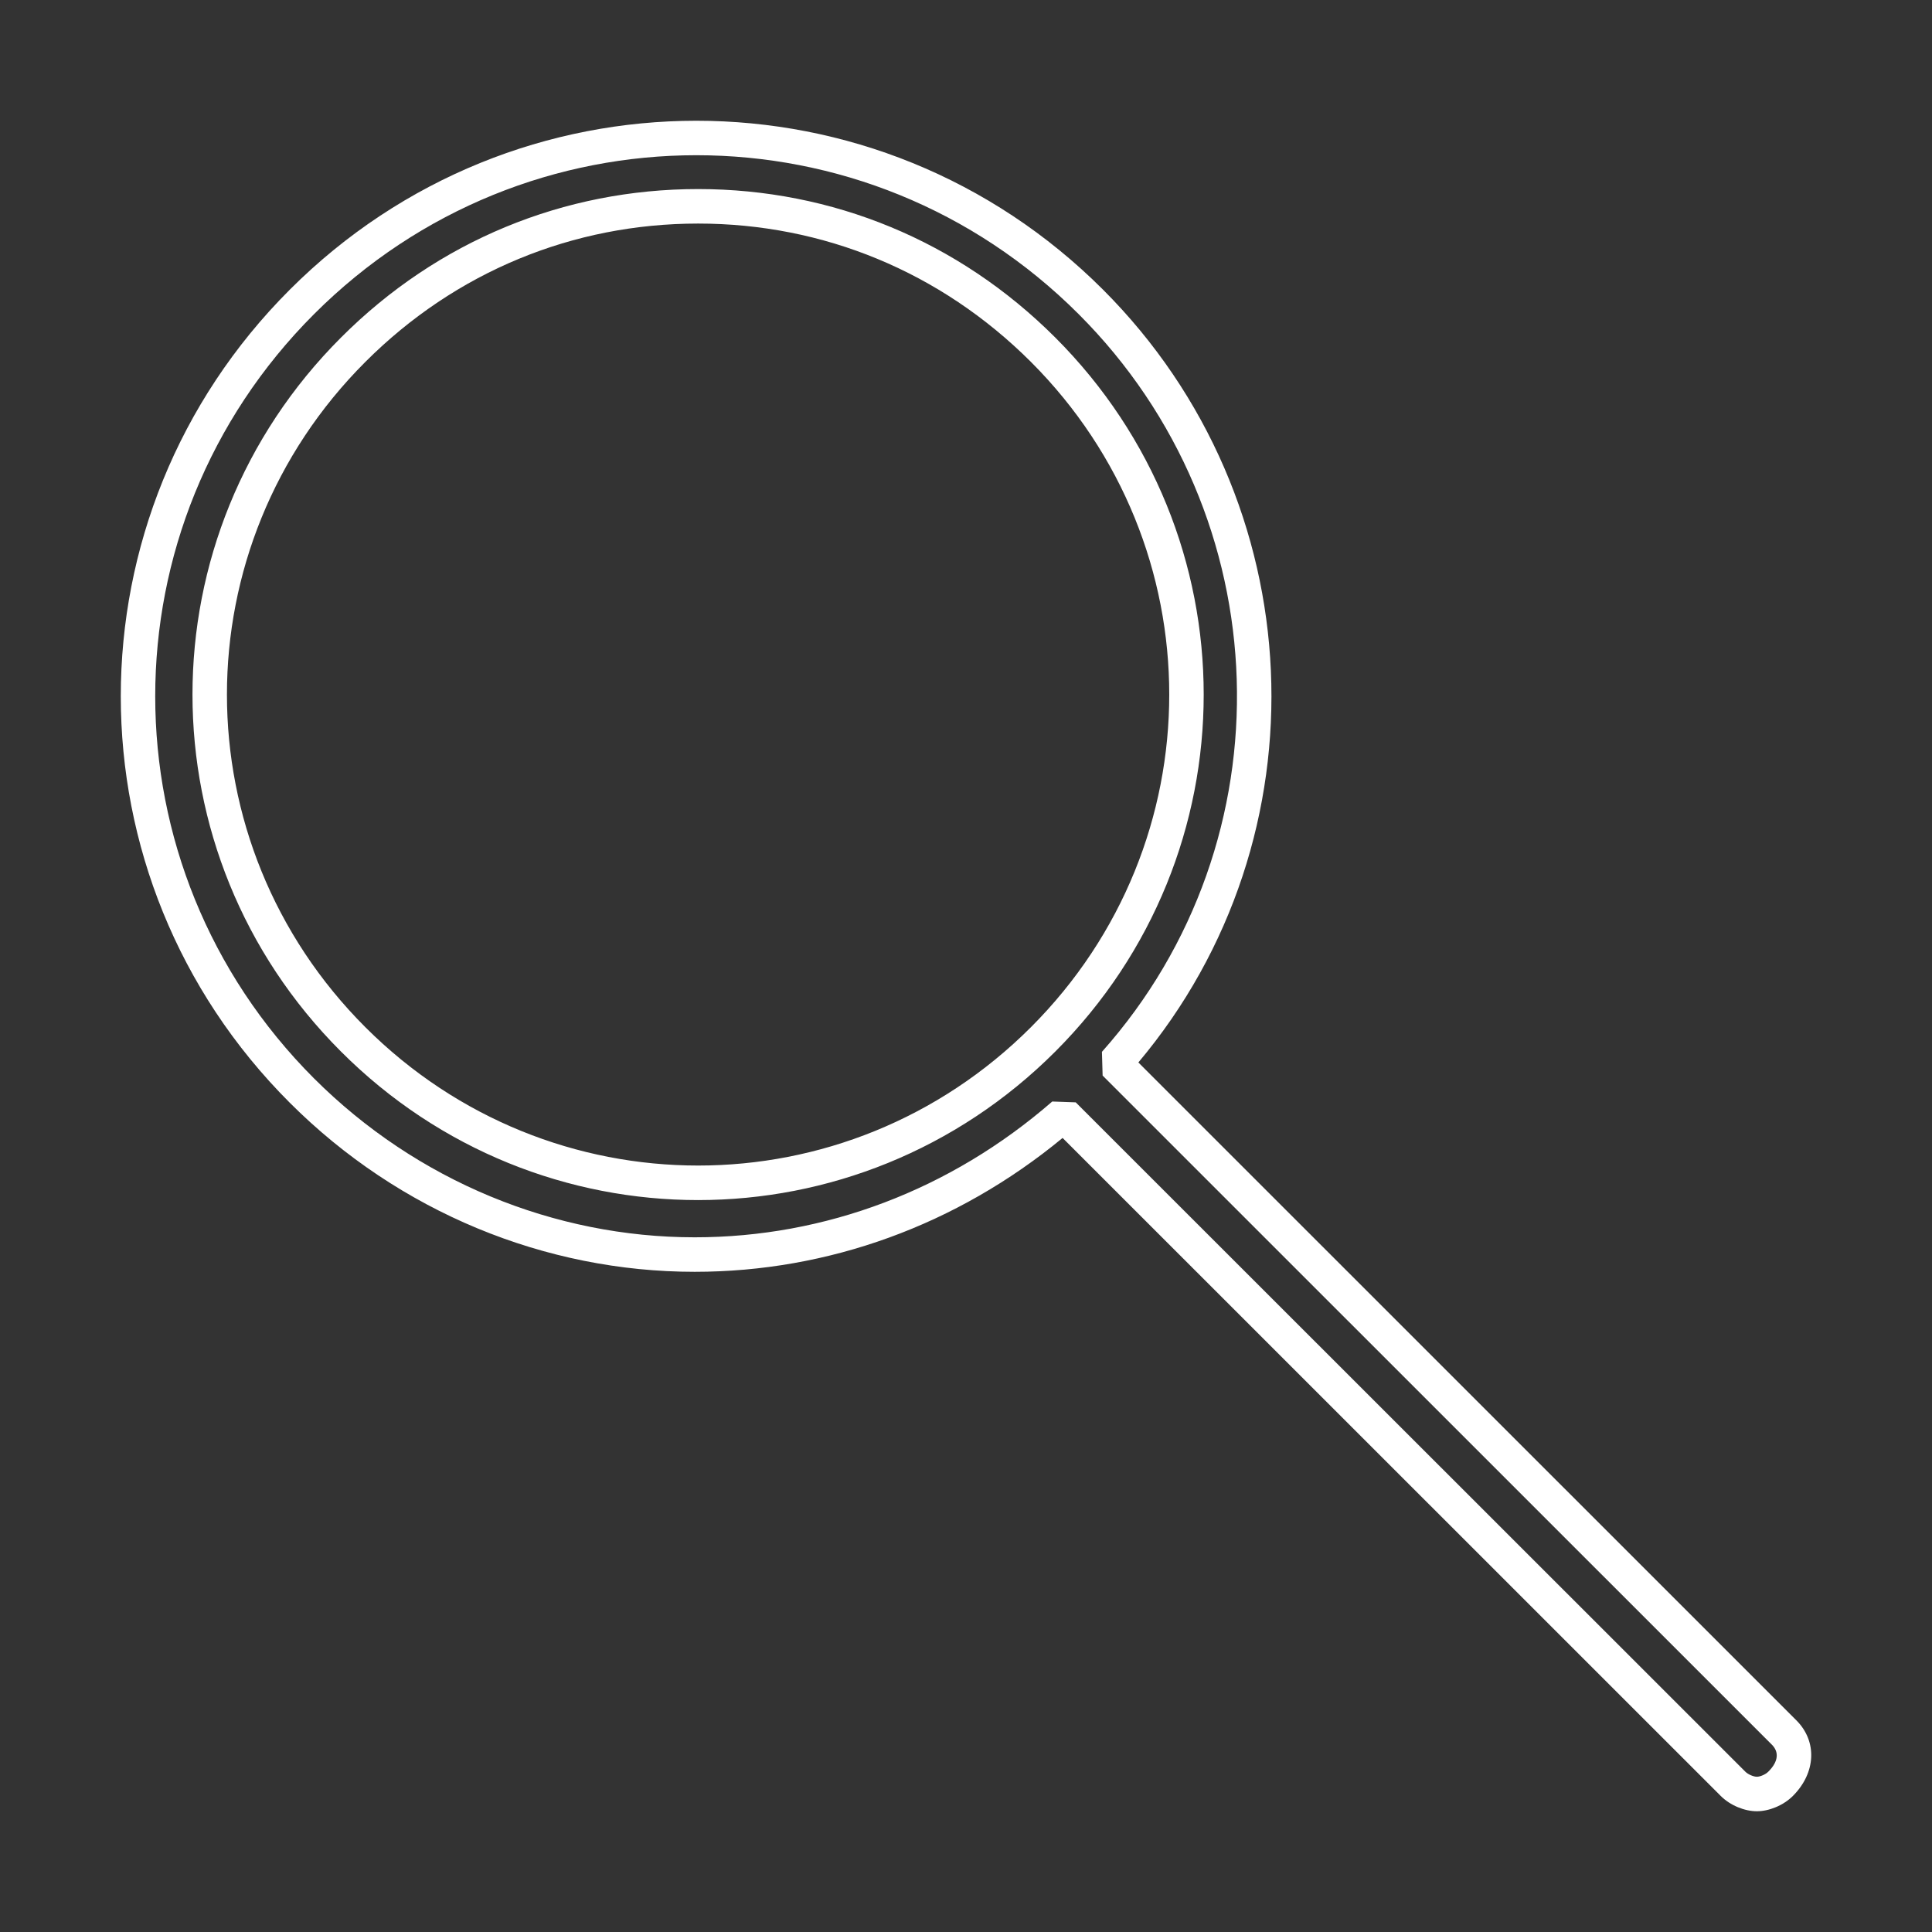 <?xml version="1.0" encoding="UTF-8"?>
<svg width="14px" height="14px" viewBox="0 0 14 14" version="1.1" xmlns="http://www.w3.org/2000/svg" xmlns:xlink="http://www.w3.org/1999/xlink">
    <rect x="0" y="0" width="14" height="14" fill="#333333" stroke="none"/>
    <!-- Generator: Sketch 53.2 (72643) - https://sketchapp.com -->
    <title>global-ceci-search</title>
    <desc>Created with Sketch.</desc>
    <g id="Symbols" stroke="none" stroke-width="1" fill="none" fill-rule="evenodd">
        <g id="Header" transform="translate(-205, -66)" fill="#FFFFFF" fill-rule="nonzero">
            <g id="search" transform="translate(67, 61)">
                <path d="M151.017,17.466 C151.17,17.619 151.159,17.847 150.992,18.014 C150.923,18.083 150.819,18.125 150.731,18.125 C150.642,18.125 150.538,18.083 150.469,18.014 L145.7,13.246 C144.934,13.878 144.002,14.216 143.034,14.216 C141.952,14.216 140.892,13.783 140.1,12.991 C138.467,11.359 138.467,8.732 140.1,7.099 C141.732,5.467 144.36,5.467 145.993,7.099 C147.521,8.627 147.623,11.065 146.249,12.699 L151.017,17.466 Z M145.99,12.794 L145.985,12.622 C147.352,11.087 147.279,8.738 145.816,7.276 C144.281,5.741 141.811,5.741 140.276,7.276 C138.741,8.811 138.741,11.28 140.276,12.815 C141.021,13.559 142.018,13.966 143.034,13.966 C143.979,13.966 144.888,13.623 145.625,12.982 L145.795,12.988 L150.646,17.837 C150.667,17.859 150.708,17.875 150.731,17.875 C150.754,17.875 150.794,17.859 150.815,17.837 C150.888,17.764 150.892,17.695 150.84,17.643 L145.99,12.794 Z M140.648,12.444 C141.985,13.78 144.133,13.78 145.47,12.444 C146.807,11.107 146.807,8.959 145.47,7.622 C144.815,6.968 143.963,6.62 143.059,6.62 C142.154,6.62 141.302,6.968 140.648,7.622 C139.31,8.959 139.31,11.107 140.648,12.444 Z M140.471,12.62 C139.036,11.186 139.036,8.88 140.471,7.446 C141.172,6.744 142.088,6.37 143.059,6.37 C144.029,6.37 144.945,6.744 145.647,7.446 C147.081,8.88 147.081,11.186 145.647,12.62 C144.212,14.055 141.905,14.055 140.471,12.62 Z" id="global-ceci-search"></path>
            </g>
        </g>
    </g>
</svg>